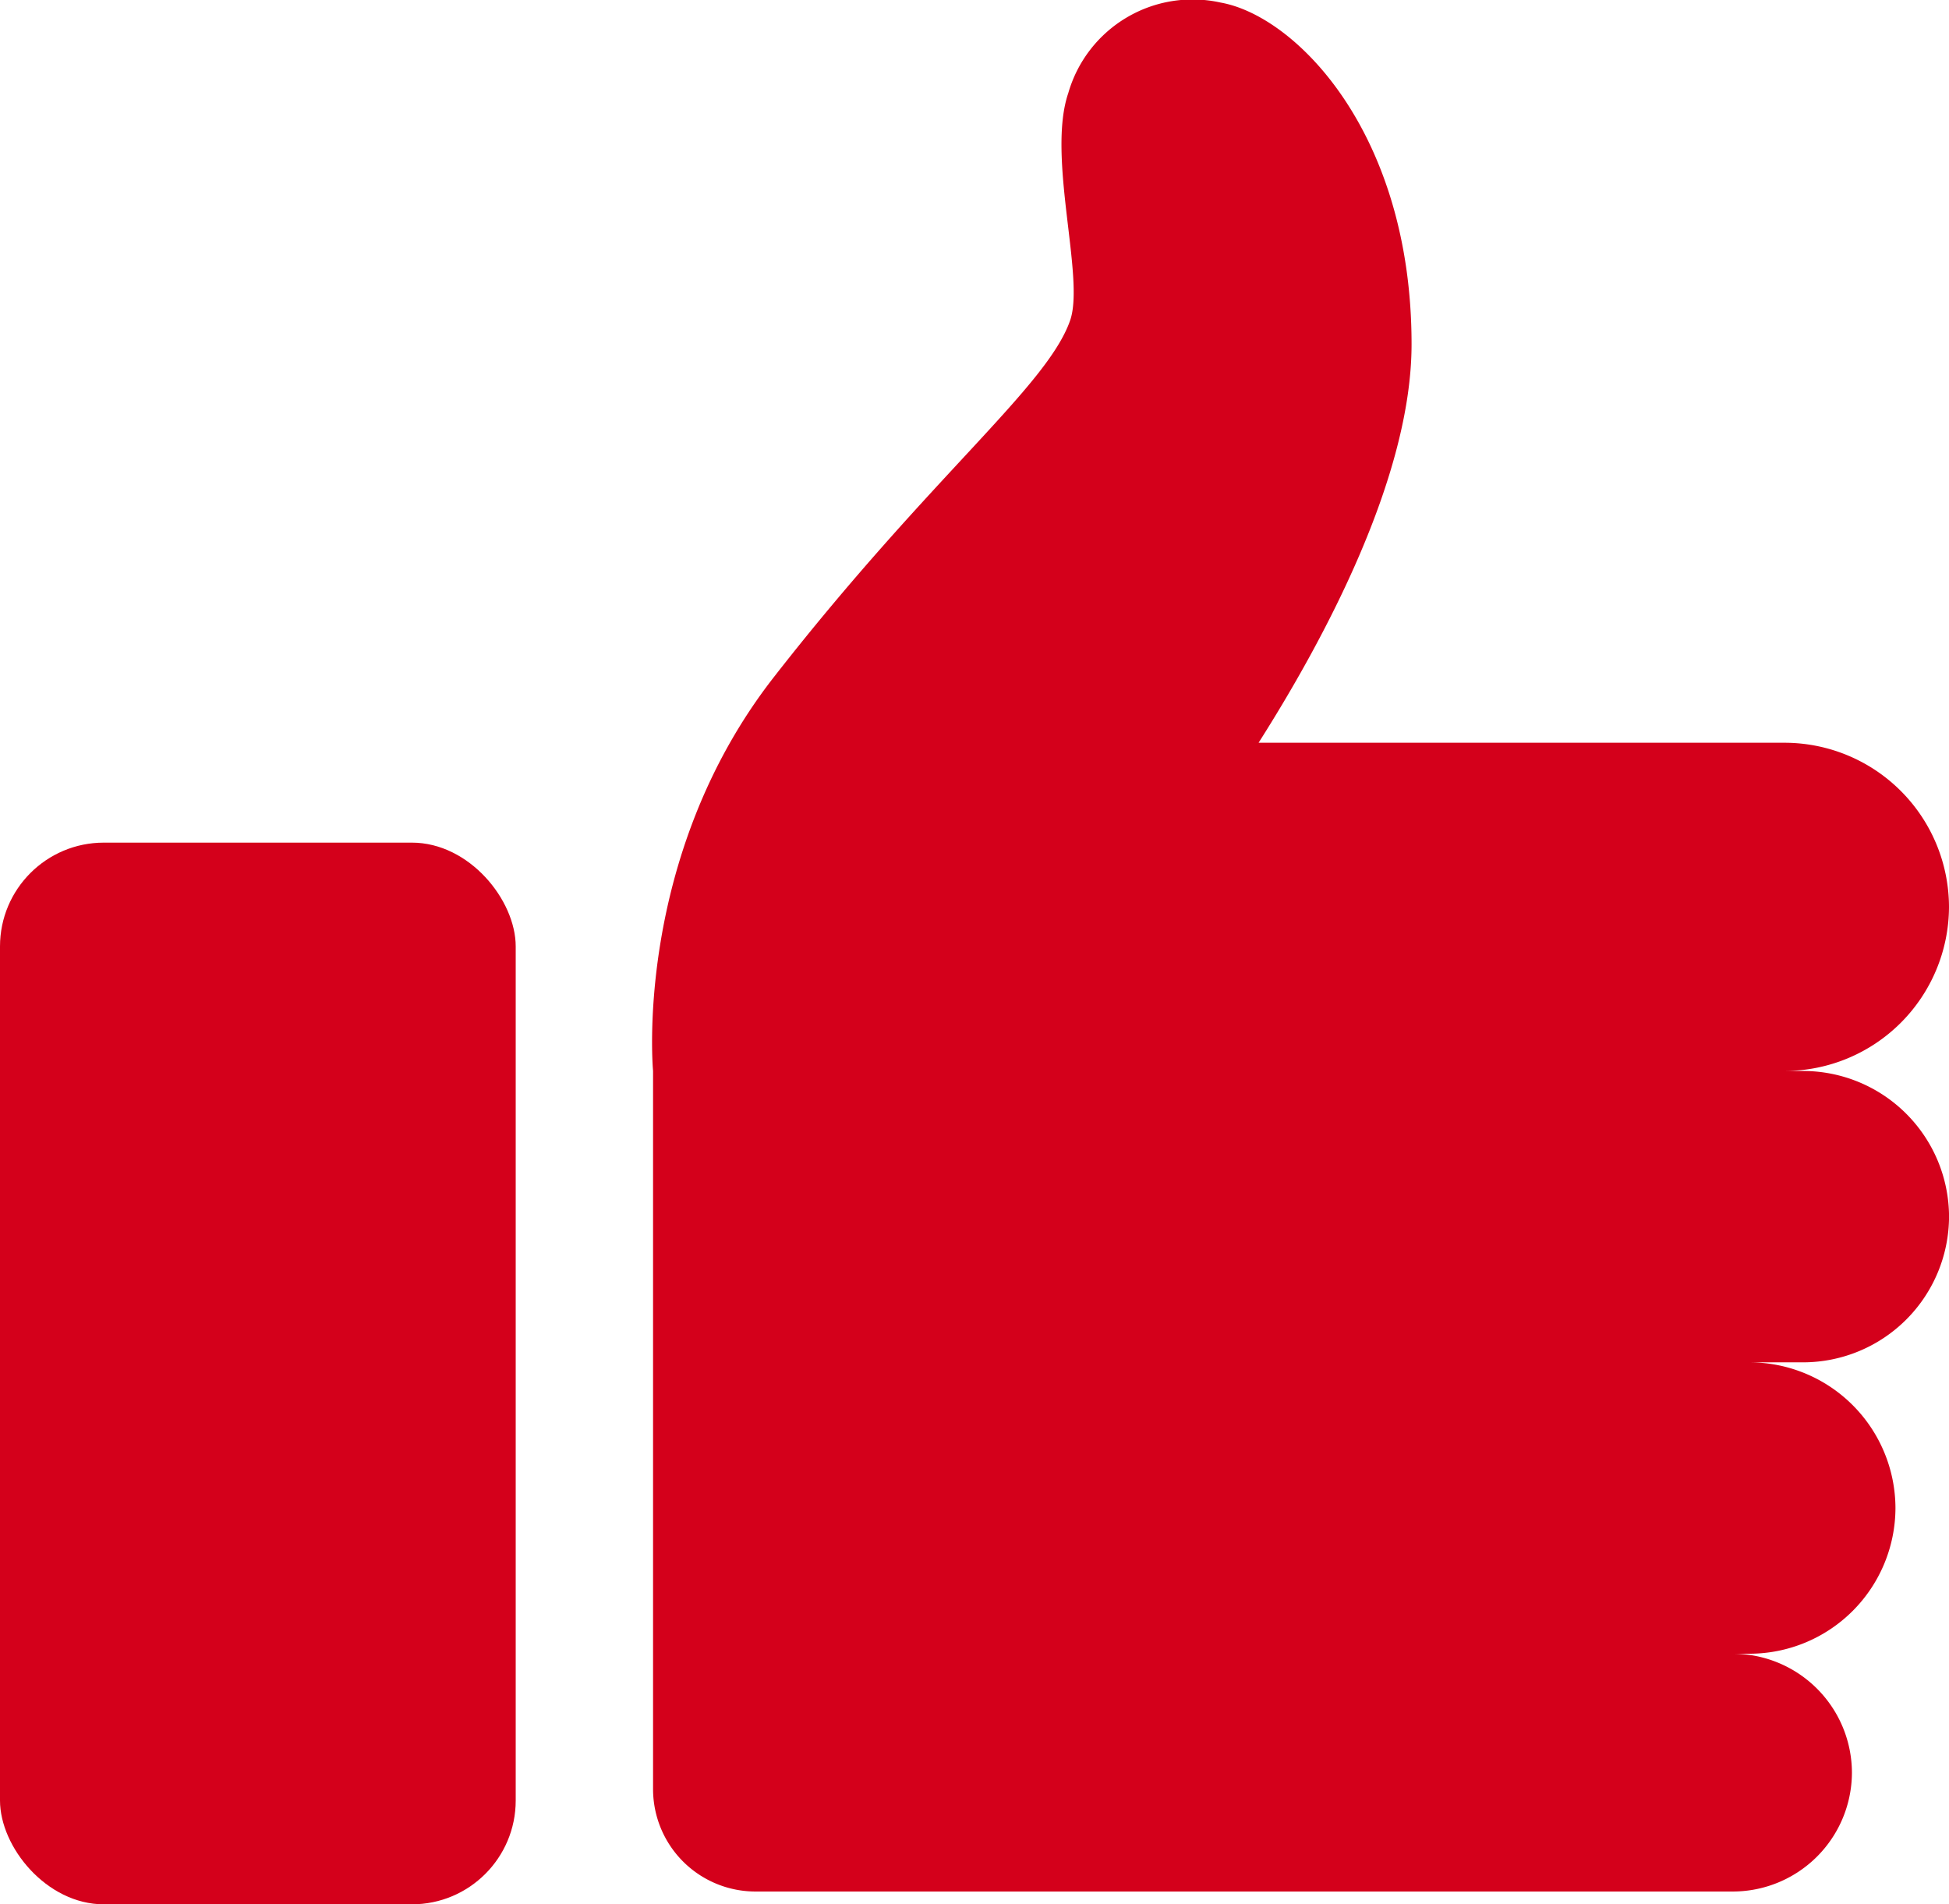 <svg xmlns="http://www.w3.org/2000/svg" width="130.285" height="127.285" viewBox="0 0 130.285 127.285">
  <g id="Group_141" data-name="Group 141" transform="translate(277.433 37.074)">
    <g id="Group_11" data-name="Group 11">
      <rect id="Rectangle_23" data-name="Rectangle 23" width="34.474" height="70.963" rx="6.94" transform="translate(-277.433 19.247)" fill="#d4001b"/>
      <path id="Path_28" data-name="Path 28" d="M-156.886,34.509h-1.231a11,11,0,0,0,10.969-10.97,11,11,0,0,0-10.969-10.968H-193.3c4.342-6.835,10.226-17.736,10.226-26.639,0-14.1-7.723-21.938-12.76-22.834a8.644,8.644,0,0,0-10.186,6.044c-1.455,4.253,1.121,12.315.124,15.194-1.536,4.435-9.3,10.374-19.823,23.869-9.4,12.059-8.059,26.3-8.059,26.3V82.526a6.848,6.848,0,0,0,6.828,6.828h65.367a7.969,7.969,0,0,0,7.946-7.947,7.971,7.971,0,0,0-7.946-7.947h1.119a9.766,9.766,0,0,0,9.737-9.738,9.767,9.767,0,0,0-9.737-9.738h3.581a9.766,9.766,0,0,0,9.738-9.738A9.766,9.766,0,0,0-156.886,34.509Z" fill="#d4001b"/>
    </g>
  </g>
</svg>
